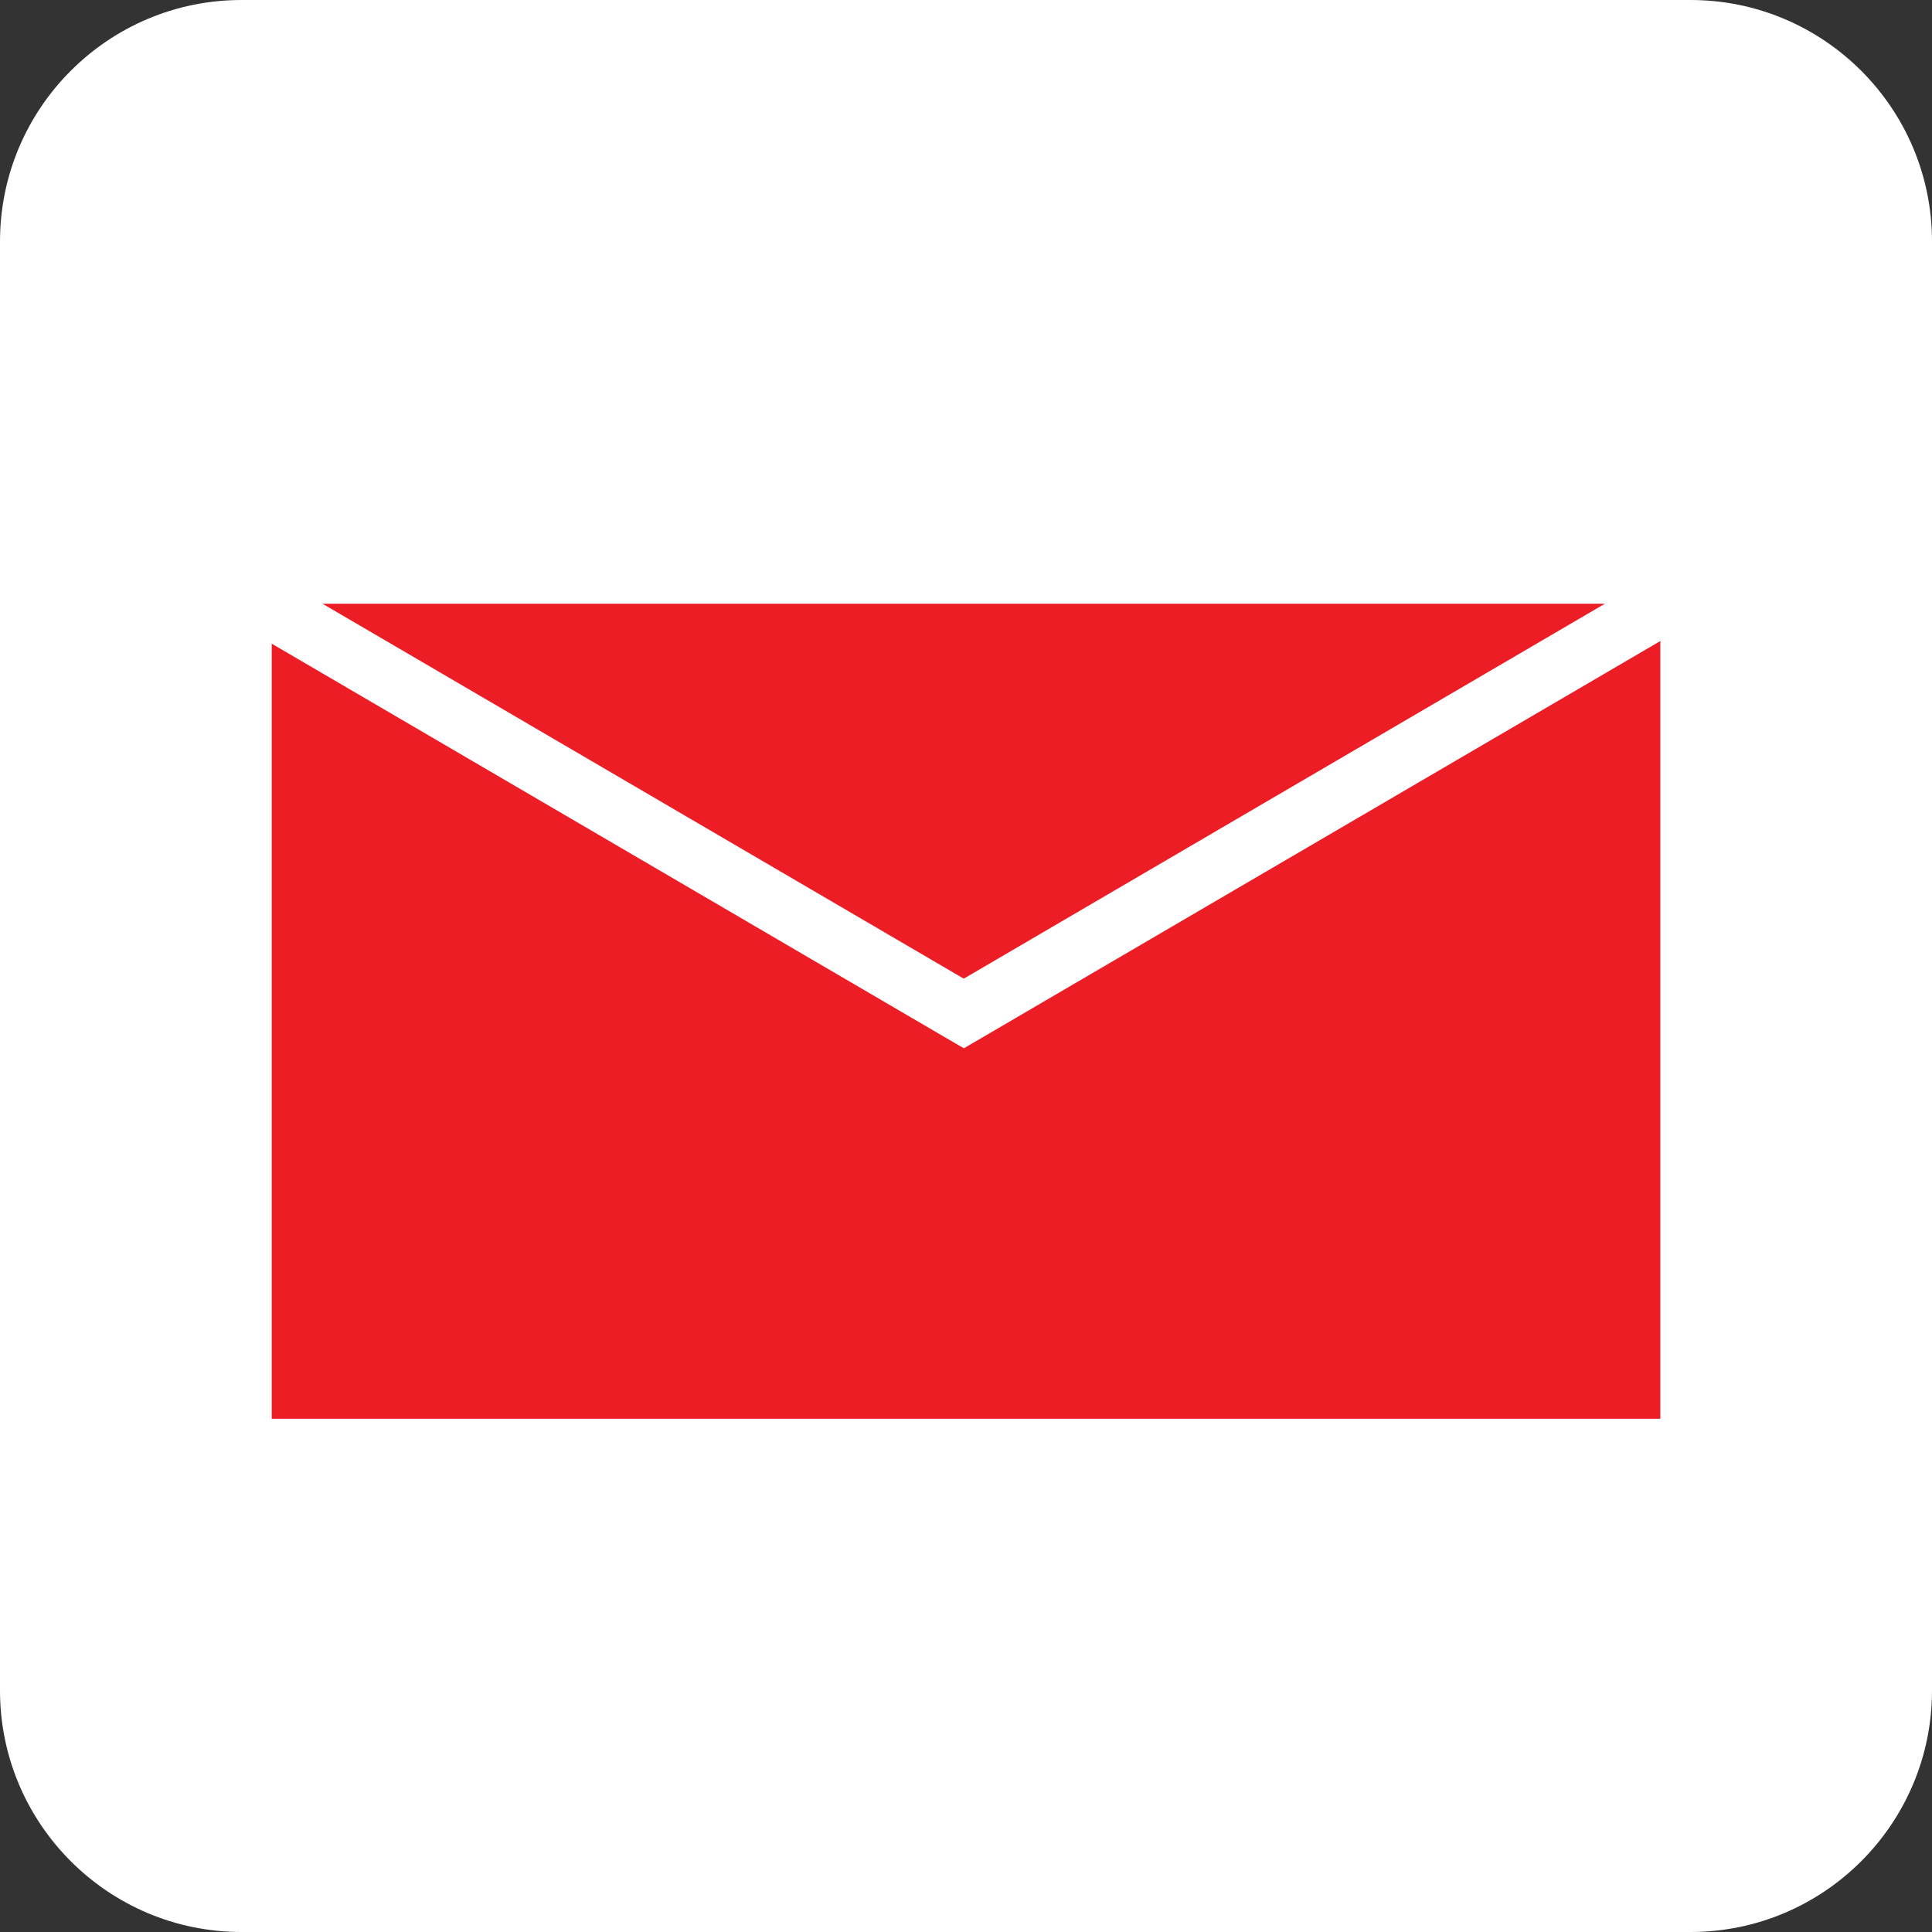 <?xml version="1.0" encoding="UTF-8"?>
<svg id="Layer_2" data-name="Layer 2" xmlns="http://www.w3.org/2000/svg" viewBox="0 0 239.76 239.76">
  <rect x="0" y="0" width="239.76" height="239.76" fill="#333333" stroke="none"/>
  <defs>
    <style>
      .cls-1 {
        fill: #fff;
      }

      .cls-2 {
        fill: #ed1d26;
        fill-rule: evenodd;
      }
    </style>
  </defs>
  <g id="Calque_1" data-name="Calque 1">
    <g>
      <path class="cls-1" d="M29.97,0h179.82c16.54,0,29.97,13.43,29.97,29.97v179.82c0,16.54-13.43,29.97-29.97,29.97H29.97c-16.54,0-29.97-13.43-29.97-29.97V29.97C0,13.43,13.43,0,29.97,0Z"/>
      <path class="cls-2" d="M33.72,79.88v96.19h172.33v-96.52l-84.55,49.44-1.89,1.1-1.89-1.1-84-49.11h0ZM199.17,74.92l-79.57,46.53-79.58-46.53h159.15Z"/>
    </g>
  </g>
</svg>